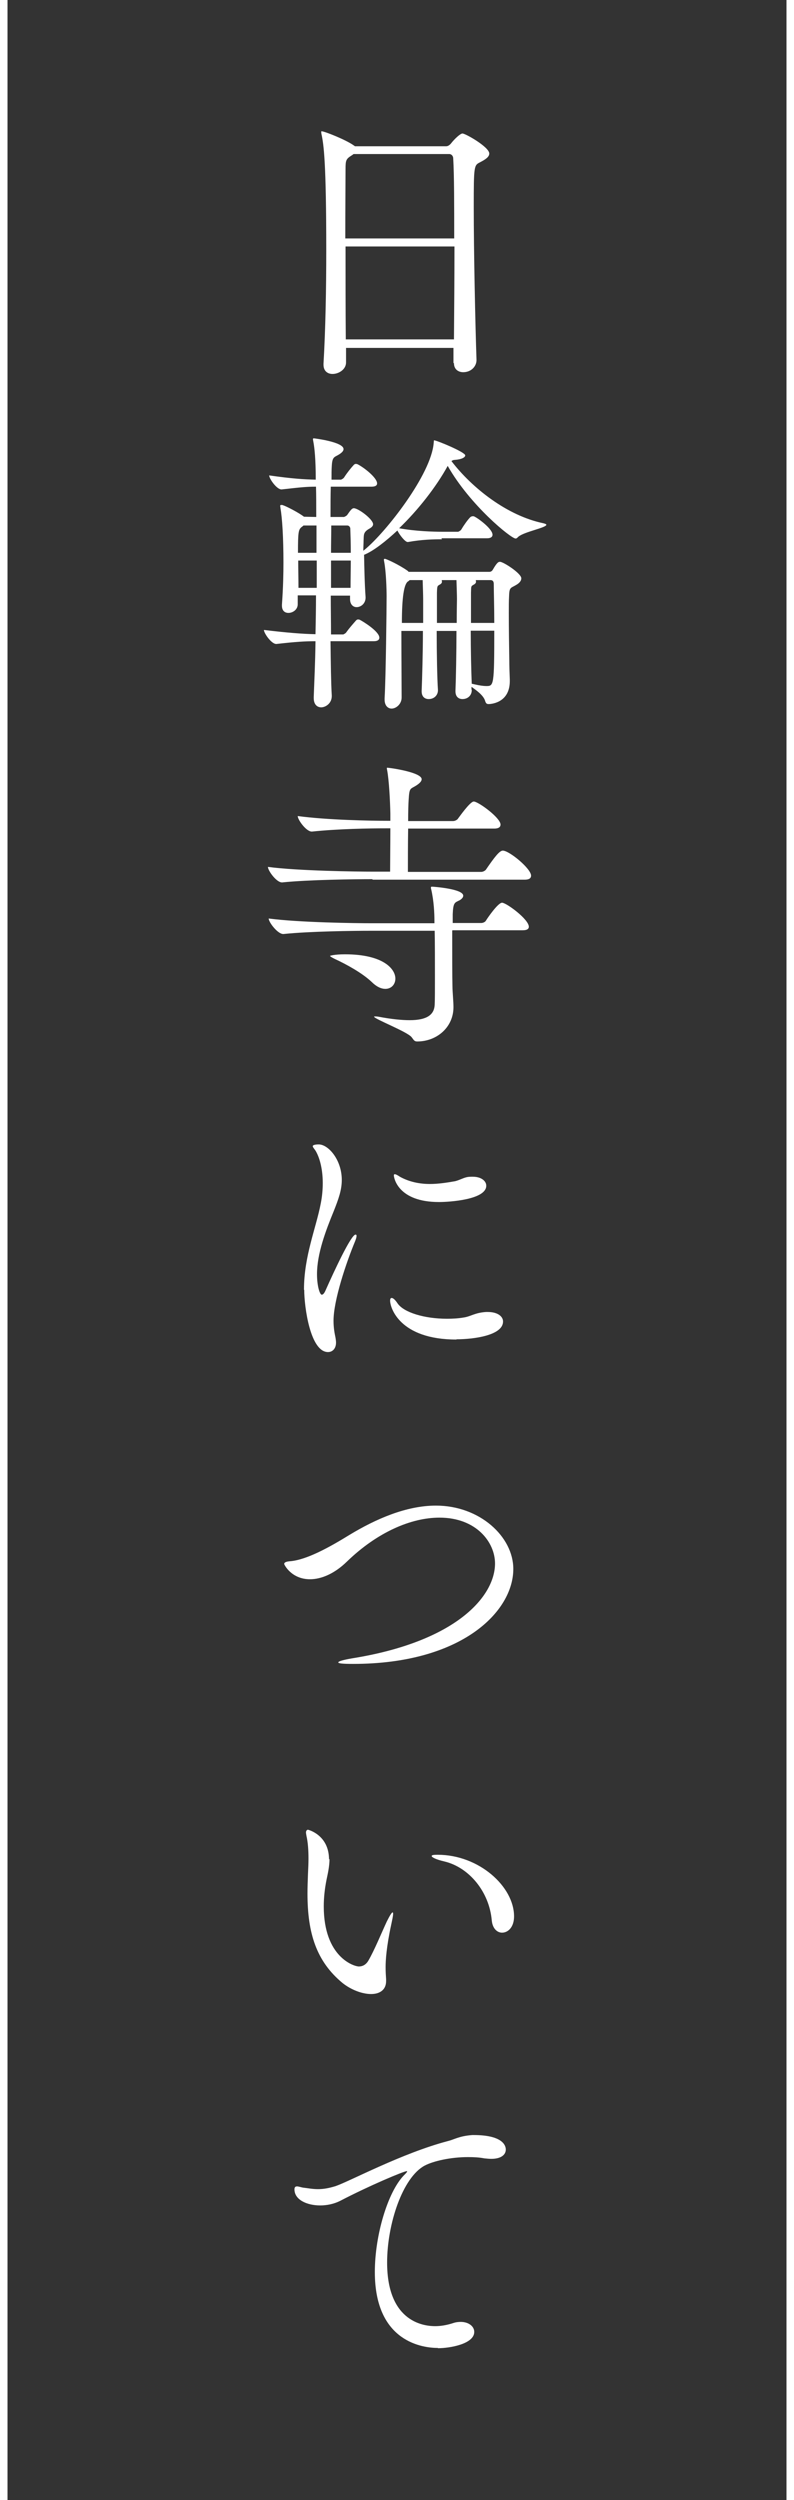 <?xml version="1.0" encoding="UTF-8"?><svg id="_レイヤー_2" xmlns="http://www.w3.org/2000/svg" viewBox="0 0 31.71 99.81"><rect x="0" y="0" width="31.71" height="99.81" fill="#333333" stroke="none"/><defs><style>.cls-1{fill:#fff;}.cls-2{fill:none;stroke:#fff;stroke-miterlimit:10;stroke-width:.3px;}</style></defs><g id="_レイヤー_1-2"><g><g><path class="cls-1" d="m18.11,14.49v-.6s-4.29,0-4.29,0v.58c0,.28-.29.46-.54.46-.19,0-.36-.11-.36-.37v-.04c.08-1.36.11-2.99.11-4.53,0-3.51-.1-4.22-.19-4.63-.01-.05-.01-.07-.01-.08,0-.02,0-.04.01-.04.12,0,.97.34,1.28.56.01.01.04.02.05.04h3.65c.07,0,.14-.05.19-.11.13-.17.37-.4.46-.4.12,0,1.07.54,1.07.8,0,.14-.16.24-.37.35-.24.12-.25.14-.25,1.79,0,1.76.06,4.61.11,6.09.01.25-.2.5-.53.5-.19,0-.37-.11-.37-.36h0Zm-3.99-8.34s-.06.05-.1.07c-.2.13-.22.19-.22.52,0,.48-.01,1.54-.01,2.78h4.35c0-1.33,0-2.51-.04-3.2,0-.08-.06-.17-.16-.17h-3.84Zm-.32,3.69c0,1.19,0,2.52.01,3.71h4.32c.01-1.2.02-2.51.02-3.71h-4.35Z"/><path class="cls-1" d="m17.65,21.53c-.35,0-.8.01-1.36.11h-.01c-.1,0-.32-.28-.41-.46-.44.41-.95.82-1.33.97.01.49.02,1.13.06,1.69v.02c0,.24-.19.38-.36.38-.13,0-.26-.1-.26-.32v-.14h-.77c0,.53.01,1.06.01,1.55h.49s.1-.04.13-.1c.1-.14.24-.3.38-.46.02-.02.05-.04.08-.04.02,0,.05.01.06.01.14.07.79.47.79.72,0,.07-.05.14-.22.14h-1.73c.01.89.02,1.67.05,2.17.01.32-.26.47-.42.47s-.3-.11-.3-.37v-.05c.02-.58.06-1.35.07-2.22-.41,0-.77.02-1.56.11h-.01c-.19,0-.49-.43-.49-.56.91.11,1.54.16,2.06.17.01-.5.02-1.03.02-1.55h-.73v.34c.01.22-.19.36-.37.36-.14,0-.26-.08-.26-.29v-.04c.05-.71.06-1.24.06-1.68,0-1.01-.05-1.79-.12-2.18,0-.04-.01-.06-.01-.07,0-.04.01-.05.04-.05s.05,0,.07.01c.13.04.62.29.84.46h.01s.48.01.48.01c0-.48,0-.89-.01-1.21-.36,0-.58.02-1.37.11h-.01c-.19,0-.49-.43-.49-.56.91.13,1.39.16,1.86.17,0-.41-.01-1.08-.1-1.54-.01-.04-.01-.06-.01-.07,0-.04.01-.04.04-.04,0,0,1.18.14,1.18.43,0,.07-.06.14-.19.22-.18.11-.26.08-.28.46-.01.14-.01.32-.01.54h.38s.1-.04.13-.1c.11-.17.26-.36.38-.49.02-.02.05-.04.08-.04.02,0,.05.01.06.01.25.12.79.54.79.77,0,.07-.05.13-.22.13h-1.63c-.01.35-.01.76-.01,1.21h.54s.11-.04.14-.1c.1-.14.17-.25.25-.25.18,0,.77.44.77.64,0,.1-.12.16-.19.2-.2.13-.18.22-.19.46,0,.1-.01.24-.01.4l.06-.05c.85-.7,2.65-3,2.75-4.25.01-.08,0-.11.02-.11.1,0,1.24.47,1.24.6,0,.08-.14.16-.41.18-.06,0-.11.02-.14.05.82,1.07,2.22,2.18,3.67,2.48.08.02.12.04.12.06,0,.12-.89.28-1.12.48-.05.05-.07.07-.11.07-.18,0-1.82-1.33-2.71-2.9-.46.84-1.19,1.77-1.94,2.49.66.12,1.37.14,1.71.14h.65s.1-.04.13-.1c.1-.17.25-.38.35-.48.02-.02.06-.04.1-.04.02,0,.05,0,.06.01.14.06.73.49.73.73,0,.07-.05.14-.22.14h-1.82Zm-5-.55h-.53s-.04.04-.06.05c-.14.11-.16.18-.16,1.04h.74v-1.09Zm0,1.4h-.74c0,.35.01.73.01,1.09h.73v-1.09Zm1.36-.31c0-.36-.01-.68-.02-.97,0-.04-.04-.12-.12-.12h-.64c0,.35-.01.72-.01,1.09h.79Zm-.01,1.4c0-.4.01-.76.01-1.09h-.79v1.09h.78Zm4.84,4.07c.01.19-.13.37-.37.37-.14,0-.28-.08-.28-.31v-.02c.02-.5.04-1.55.04-2.39h-.79c0,.89.02,1.92.05,2.35.01.19-.13.37-.37.37-.14,0-.28-.08-.28-.31v-.02c.02-.49.05-1.54.05-2.39h-.86c0,.95.01,2.06.01,2.66,0,.26-.22.44-.4.44-.14,0-.28-.11-.28-.36v-.05c.05-.84.08-3.6.08-4.07,0-.28-.02-1-.1-1.4,0-.02-.01-.05-.01-.06,0-.02.01-.04.04-.04.05,0,.56.23.91.48l.04.04h3.23c.06,0,.11-.04.14-.1.17-.29.22-.3.28-.3.13,0,.85.46.85.66,0,.1-.08.19-.2.26-.23.14-.28.08-.29.47-.01.17-.01.4-.01.66,0,.58.01,1.29.02,1.89,0,.19.01.54.02.76v.06c0,.92-.83.92-.85.92-.08,0-.11-.04-.14-.14-.07-.22-.36-.42-.54-.55v.11Zm-1.94-3.62c0-.13-.01-.44-.02-.76h-.52s-.04.04-.06.05q-.25.14-.25,1.66h.85v-.95Zm1.34.95c0-.48.01-.85.01-.95,0-.13-.01-.44-.02-.76h-.59s.01.04.01.06c0,.04-.01.07-.07.11-.12.07-.12.05-.13.34v1.2h.79Zm1.5,0c0-.65-.02-1.25-.02-1.55,0-.06-.01-.16-.13-.16h-.59s.01.04.01.06c0,.04-.01.07-.07.11-.14.08-.12.06-.13.34v1.2h.94Zm-.94.32c0,.76.02,1.61.04,2.11.02,0,.06.01.1.02.22.05.37.07.48.07.3,0,.32-.01.32-2.21h-.94Z"/><path class="cls-1" d="m14.86,35.1c-.65,0-2.54.02-3.59.13h-.01c-.22,0-.56-.47-.56-.62,1.19.16,3.55.19,4.22.19h.66c0-.4.01-1.18.01-1.73h-.18c-.65,0-1.91.02-2.95.13h-.01c-.22,0-.56-.47-.56-.62,1.19.16,2.91.19,3.59.19h.11v-.29c-.01-.47-.05-1.32-.13-1.74-.01-.04-.01-.06-.01-.08t.01-.01c.1,0,1.38.18,1.38.46,0,.08-.08.16-.2.24-.26.17-.29.07-.32.59-.01.14-.02.46-.02.84h1.8c.07,0,.17-.05.2-.11.02-.02.47-.67.62-.67.18,0,1.07.65,1.07.92,0,.08-.05.16-.25.16h-3.44c-.01.62-.01,1.33-.01,1.73h2.93c.07,0,.17-.05.2-.11.33-.48.53-.74.66-.74.26,0,1.13.72,1.13,1,0,.08-.05.16-.25.16h-6.07Zm3.2,2.06c0,.76,0,1.87.01,2.23,0,.2.04.58.04.82,0,.8-.66,1.37-1.45,1.37-.12,0-.14-.07-.22-.17-.17-.22-1.5-.73-1.5-.82,0-.01.01-.01.04-.01s.07,0,.13.01c.52.1.94.14,1.25.14.71,0,.98-.23,1-.61.01-.2.01-.61.01-1.08,0-.64,0-1.39-.01-1.88h-2.55c-.65,0-2.45.02-3.49.13h-.01c-.22,0-.58-.47-.58-.62,1.19.16,3.47.19,4.14.19h2.48v-.1c0-.28-.02-.79-.13-1.26-.01-.02-.01-.05-.01-.06,0-.04.01-.04.06-.04.01,0,1.23.08,1.23.36,0,.07-.06.13-.14.18-.2.1-.26.08-.28.56v.35h1.14c.07,0,.16-.04.19-.1.06-.1.48-.71.64-.71.17,0,1.07.66,1.07.96,0,.07-.05.14-.24.14h-2.81Zm-4.28.94c1.52,0,2.01.58,2.01.97,0,.23-.16.41-.4.41-.16,0-.35-.08-.55-.28-.37-.35-1-.7-1.48-.92-.12-.06-.18-.1-.18-.12,0,0,.17-.06.59-.06Z"/><path class="cls-1" d="m12.14,51.49c0-1.34.48-2.45.67-3.44.06-.3.08-.58.08-.82,0-.64-.16-1.06-.26-1.24-.05-.1-.14-.18-.14-.23,0-.04.08-.07.24-.07.38,0,.92.61.92,1.42,0,.4-.13.76-.32,1.24-.32.78-.67,1.7-.67,2.52,0,.47.11.82.19.82.05,0,.1-.05.16-.19.32-.72,1.01-2.21,1.19-2.21.02,0,.04.01.04.05,0,.05-.02.12-.06.22-.35.84-.86,2.35-.86,3.17,0,.28.04.49.08.68.01.07.02.13.02.19,0,.24-.14.38-.32.38-.71,0-.95-1.81-.95-2.48Zm6.09,1.99c-2.28,0-2.65-1.28-2.65-1.55,0-.07.02-.11.06-.11.06,0,.14.07.24.22.25.36,1.07.61,1.97.61.22,0,.44-.01.67-.05.28-.04.44-.19.89-.22h.07c.4,0,.61.18.61.38,0,.56-1.19.71-1.86.71Zm-.7-5.49c-1.64,0-1.8-.97-1.8-1.06,0-.04.01-.05.04-.05.04,0,.11.04.2.1.36.2.77.29,1.2.29.32,0,.66-.05,1-.11.17-.04.3-.12.46-.16.08-.02.17-.02.25-.02.34,0,.54.17.54.36,0,.56-1.49.65-1.88.65Z"/><path class="cls-1" d="m14.1,66.43c-.43,0-.59-.02-.59-.06,0-.05.25-.11.54-.16,4.19-.67,5.72-2.49,5.72-3.79,0-.84-.74-1.83-2.22-1.83-1.13,0-2.48.58-3.69,1.75-.5.49-1.03.71-1.48.71-.74,0-1.03-.58-1.03-.61,0-.07.1-.1.25-.11.66-.06,1.56-.56,2.34-1.04,1.07-.65,2.29-1.18,3.47-1.18,1.75,0,3.09,1.24,3.09,2.53,0,1.7-2.06,3.79-6.4,3.79Z"/><path class="cls-1" d="m13.16,74.21c0,.32-.08.64-.12.84-.07.35-.11.71-.11,1.06,0,2.03,1.21,2.4,1.4,2.4s.31-.11.38-.23c.24-.41.53-1.12.74-1.57.13-.26.2-.36.23-.36.01,0,.02.02.02.05,0,.1-.04.26-.07.41-.2.92-.23,1.46-.23,1.72,0,.2.01.35.02.49v.07c0,.36-.26.52-.6.52-.36,0-.8-.17-1.14-.44-1.04-.86-1.4-1.98-1.4-3.57,0-.25.01-.52.02-.79.01-.2.02-.42.02-.61,0-.32-.02-.64-.08-.9-.01-.06-.02-.11-.02-.14,0-.07.04-.11.08-.11,0,0,.84.2.84,1.19Zm6.48,2.46c-.1-1.14-.9-2.11-1.88-2.35-.35-.08-.52-.17-.52-.22,0-.04.08-.05.24-.05,1.65,0,3.05,1.27,3.05,2.46,0,.43-.24.65-.48.65-.19,0-.38-.16-.41-.49Z"/><path class="cls-1" d="m17.49,93.74c-.56,0-2.52-.2-2.52-3.03,0-1.48.52-3.19,1.15-3.85.08-.08.14-.14.14-.17,0,0,0-.01-.01-.01-.12,0-1.5.58-2.67,1.19-.24.12-.52.18-.79.18-.54,0-1.03-.23-1.03-.64,0-.05.01-.12.1-.12.07,0,.17.04.25.05.18.02.37.06.59.06s.44-.04.7-.12c.56-.19,2.66-1.32,4.49-1.8.25-.06.44-.2.97-.24h.06c1.1,0,1.28.38,1.28.58s-.18.37-.58.37c-.08,0-.18-.01-.28-.02-.2-.04-.42-.05-.65-.05-.7,0-1.39.16-1.73.34-.88.47-1.5,2.33-1.5,3.87,0,2.45,1.56,2.54,1.92,2.54.22,0,.46-.04.71-.12.11-.04.22-.05.31-.05.32,0,.54.18.54.4,0,.48-.97.65-1.45.65Z"/></g><line class="cls-2" x1="31.56" x2="31.56" y2="99.81"/><line class="cls-2" x1=".15" x2=".15" y2="99.81"/></g></g></svg>